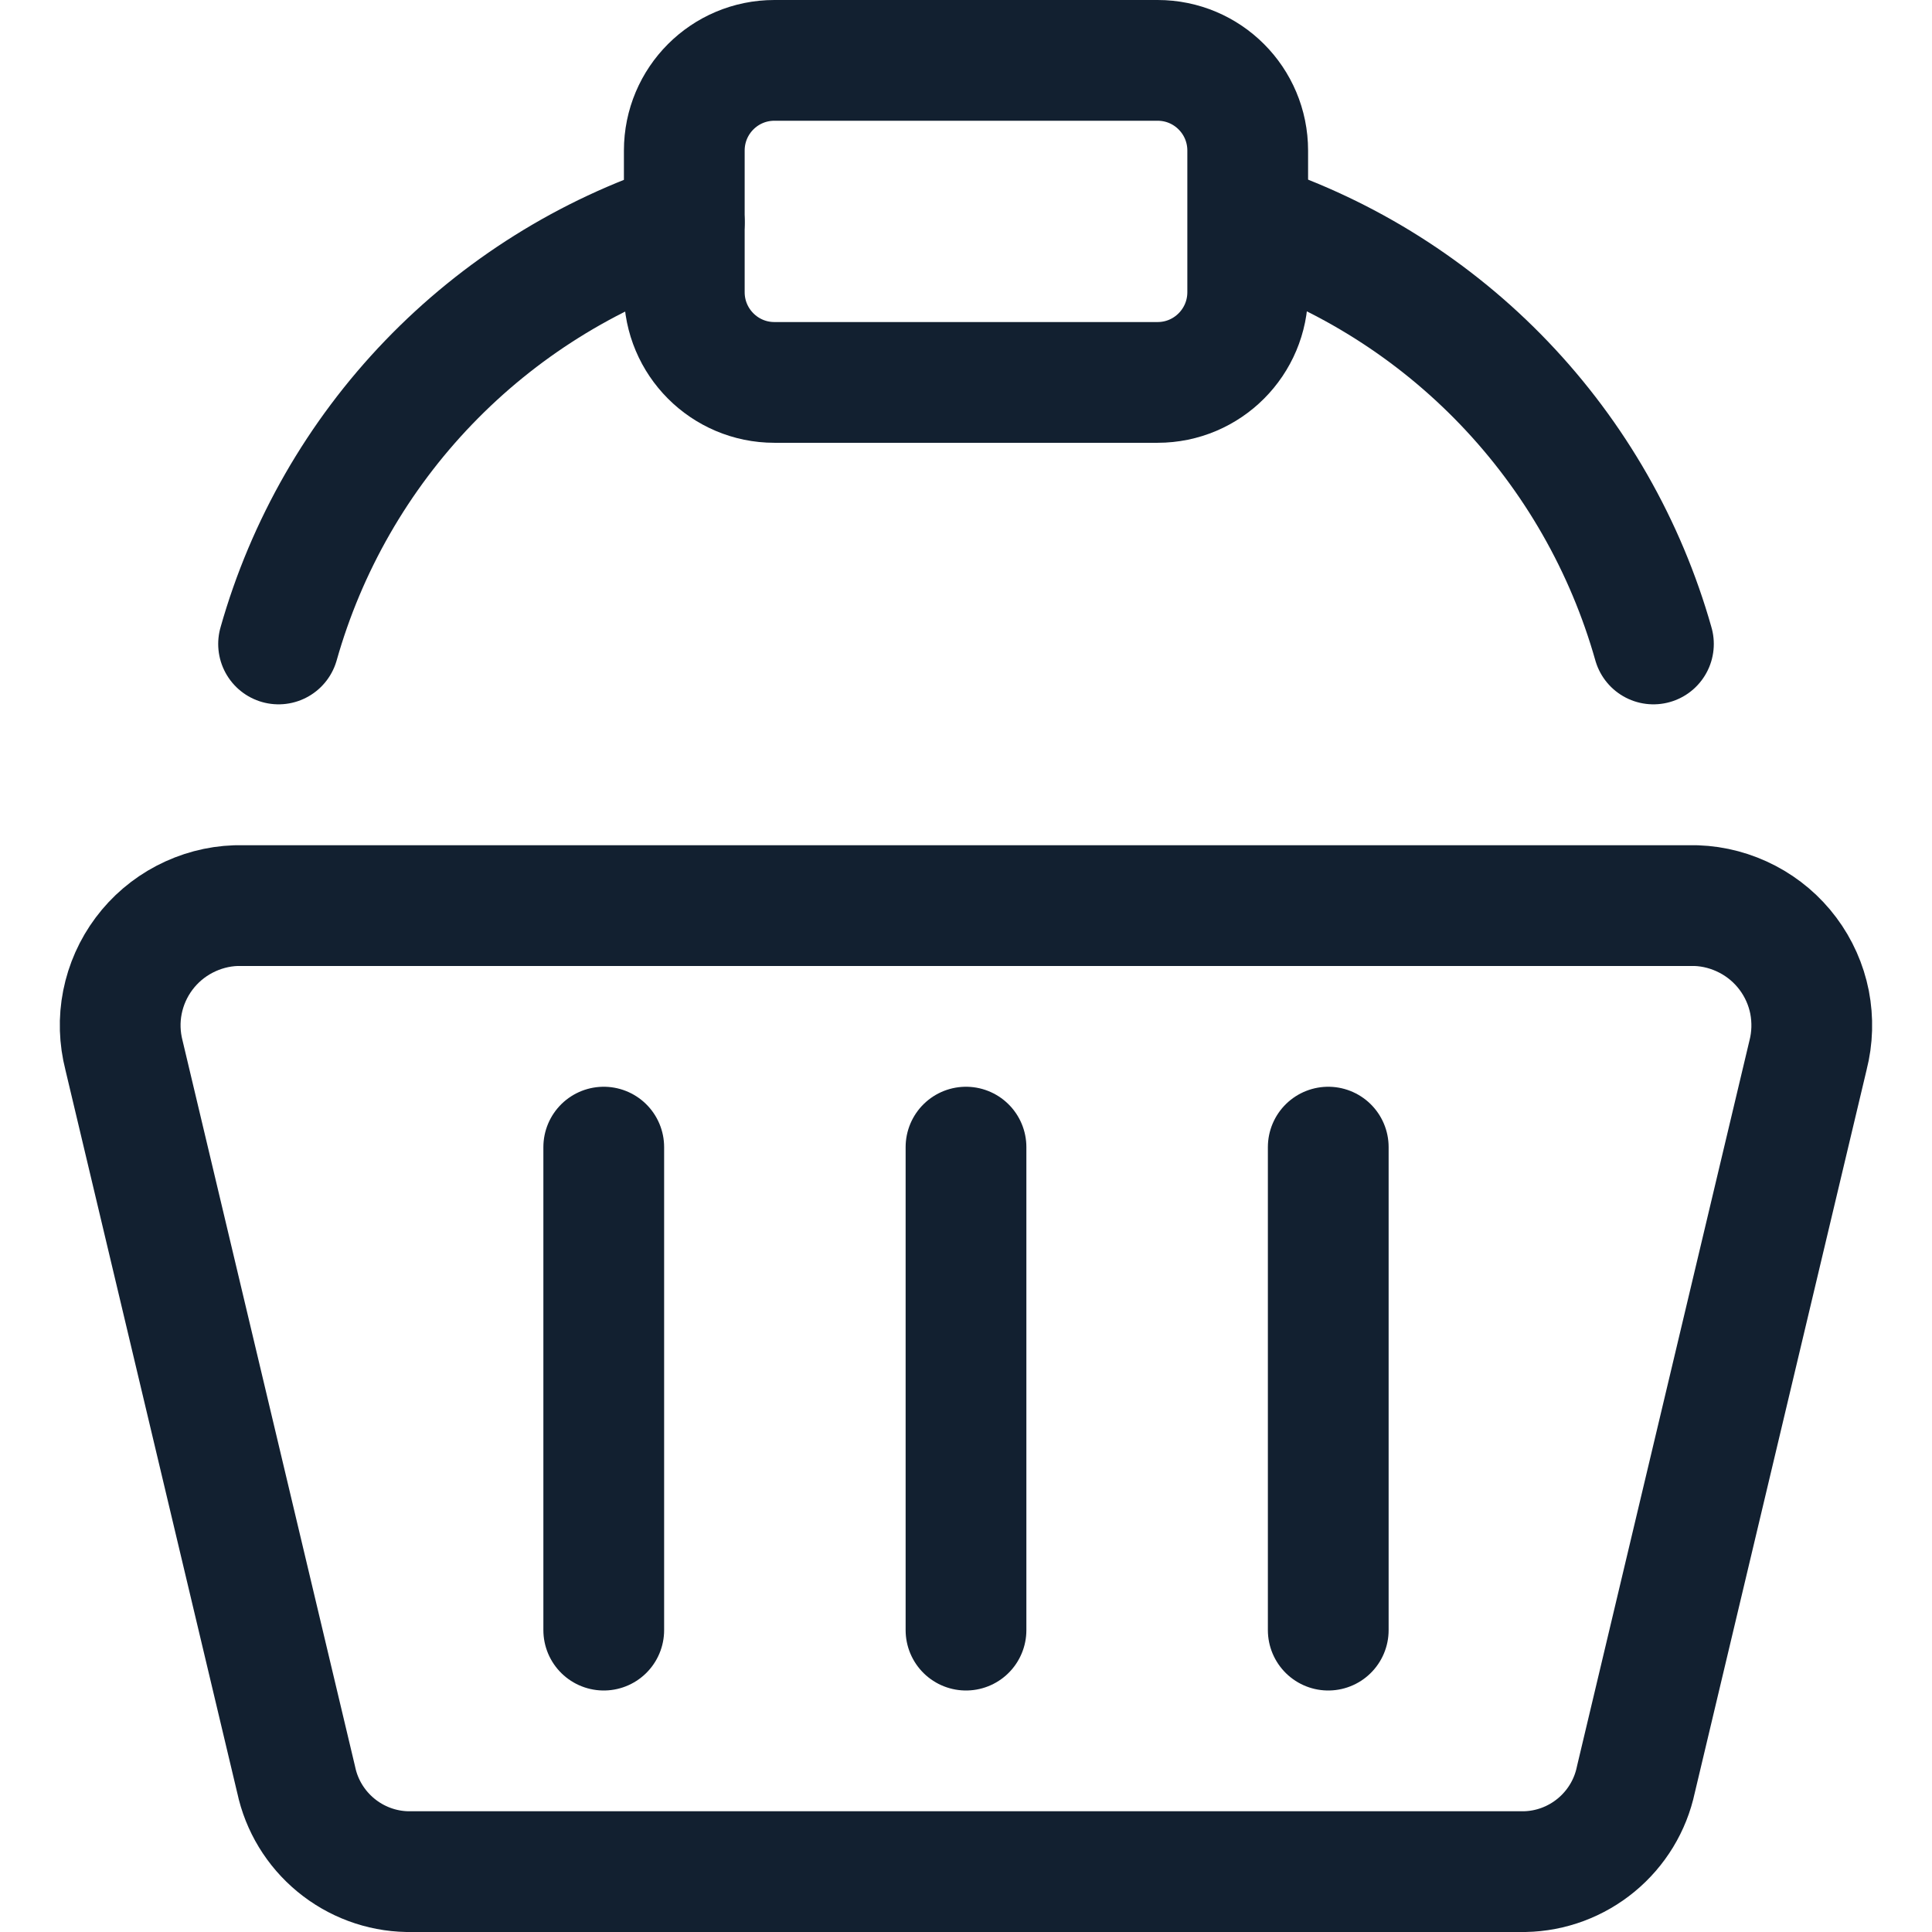 <svg width="16" height="16" viewBox="0 0 16 16" fill="none" xmlns="http://www.w3.org/2000/svg">
<path d="M12.627 15.5H3.373C3.157 15.496 2.948 15.418 2.781 15.28C2.614 15.142 2.498 14.952 2.453 14.74L1.027 8.74C0.99 8.596 0.985 8.446 1.014 8.3C1.043 8.154 1.104 8.017 1.193 7.898C1.282 7.779 1.396 7.682 1.528 7.613C1.66 7.544 1.805 7.505 1.953 7.5H14.047C14.195 7.505 14.34 7.544 14.472 7.613C14.604 7.682 14.718 7.779 14.807 7.898C14.896 8.017 14.957 8.154 14.986 8.3C15.014 8.446 15.01 8.596 14.973 8.74L13.547 14.74C13.502 14.952 13.386 15.142 13.219 15.28C13.052 15.418 12.843 15.496 12.627 15.5Z" stroke="#122030" stroke-linecap="round" stroke-linejoin="round"/>
<path d="M5 9.5V13.5" stroke="#122030" stroke-linecap="round" stroke-linejoin="round"/>
<path d="M8 9.5V13.5" stroke="#122030" stroke-linecap="round" stroke-linejoin="round"/>
<path d="M11 9.5V13.5" stroke="#122030" stroke-linecap="round" stroke-linejoin="round"/>
<path d="M5.667 1.84C4.863 2.102 4.136 2.558 3.55 3.167C2.964 3.776 2.537 4.52 2.307 5.333" stroke="#122030" stroke-linecap="round" stroke-linejoin="round"/>
<path d="M13.693 5.333C13.464 4.524 13.041 3.784 12.46 3.176C11.879 2.568 11.158 2.112 10.36 1.847" stroke="#122030" stroke-linecap="round" stroke-linejoin="round"/>
<path d="M9.587 0.5H6.413C6.001 0.5 5.667 0.834 5.667 1.247V2.42C5.667 2.832 6.001 3.167 6.413 3.167H9.587C9.999 3.167 10.333 2.832 10.333 2.42V1.247C10.333 0.834 9.999 0.5 9.587 0.5Z" stroke="#122030" stroke-linecap="round" stroke-linejoin="round"/>
</svg>
